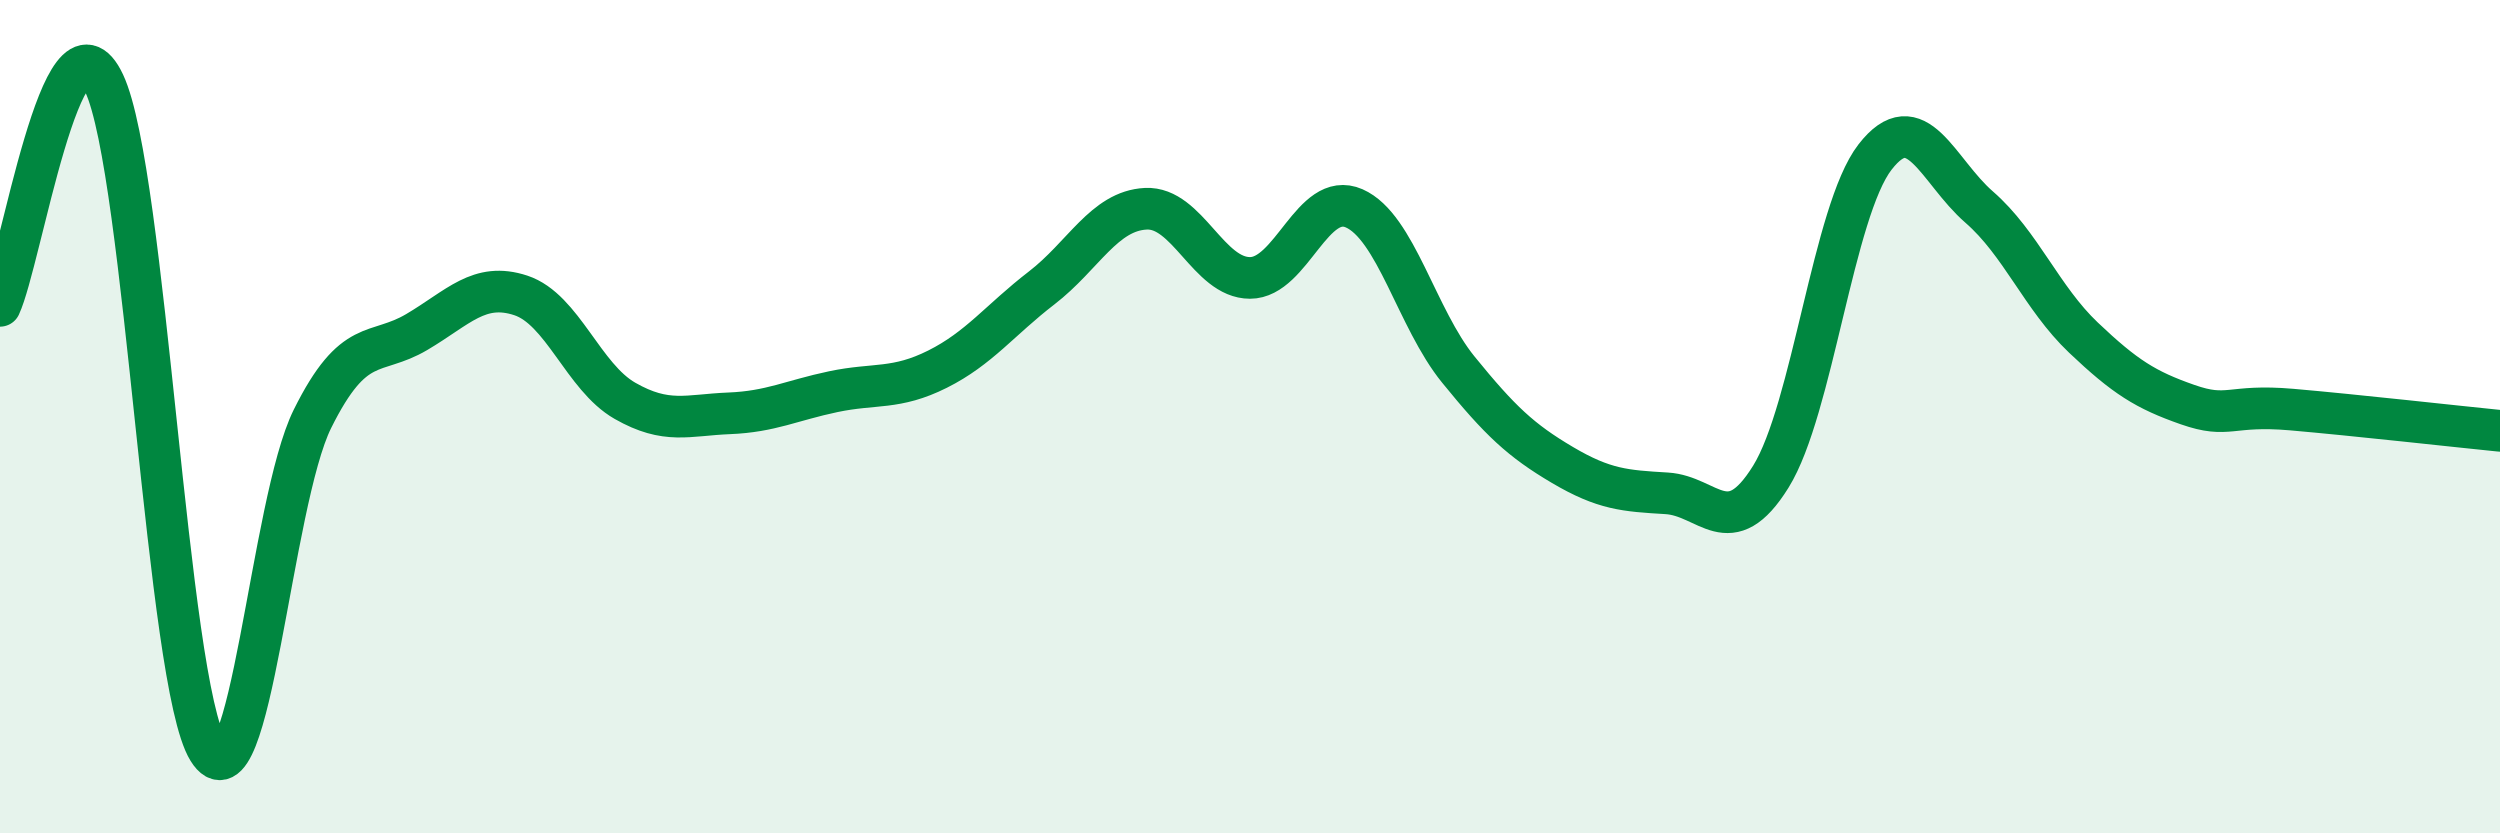 
    <svg width="60" height="20" viewBox="0 0 60 20" xmlns="http://www.w3.org/2000/svg">
      <path
        d="M 0,7.34 C 0.5,6.27 1.5,-0.13 2.5,2 C 3.5,4.13 4,16.39 5,18 C 6,19.61 6.5,12.06 7.5,10.05 C 8.5,8.04 9,8.56 10,7.97 C 11,7.38 11.5,6.76 12.5,7.09 C 13.5,7.42 14,9.05 15,9.62 C 16,10.19 16.5,9.96 17.5,9.92 C 18.5,9.88 19,9.61 20,9.4 C 21,9.19 21.5,9.36 22.5,8.86 C 23.5,8.36 24,7.68 25,6.91 C 26,6.14 26.5,5.06 27.5,5.01 C 28.5,4.96 29,6.67 30,6.67 C 31,6.67 31.5,4.56 32.5,5 C 33.5,5.44 34,7.64 35,8.87 C 36,10.1 36.5,10.57 37.5,11.16 C 38.5,11.75 39,11.78 40,11.84 C 41,11.9 41.5,13.05 42.5,11.44 C 43.5,9.83 44,5.06 45,3.77 C 46,2.48 46.5,4.1 47.5,4.97 C 48.5,5.84 49,7.15 50,8.1 C 51,9.05 51.5,9.36 52.5,9.71 C 53.5,10.06 53.5,9.7 55,9.83 C 56.5,9.96 59,10.24 60,10.34L60 20L0 20Z"
        fill="#008740"
        opacity="0.1"
        stroke-linecap="round"
        stroke-linejoin="round"
      />
      <path
        d="M 0,7.34 C 0.5,6.27 1.5,-0.13 2.5,2 C 3.5,4.13 4,16.39 5,18 C 6,19.61 6.5,12.06 7.5,10.05 C 8.5,8.04 9,8.56 10,7.97 C 11,7.38 11.5,6.76 12.5,7.09 C 13.5,7.42 14,9.05 15,9.62 C 16,10.19 16.5,9.96 17.5,9.92 C 18.5,9.88 19,9.61 20,9.4 C 21,9.19 21.5,9.36 22.5,8.86 C 23.5,8.36 24,7.68 25,6.91 C 26,6.14 26.5,5.06 27.5,5.01 C 28.5,4.96 29,6.67 30,6.67 C 31,6.67 31.5,4.56 32.5,5 C 33.5,5.44 34,7.64 35,8.87 C 36,10.1 36.5,10.57 37.5,11.16 C 38.5,11.75 39,11.78 40,11.84 C 41,11.9 41.5,13.05 42.5,11.44 C 43.5,9.83 44,5.06 45,3.77 C 46,2.48 46.5,4.1 47.5,4.97 C 48.5,5.84 49,7.15 50,8.1 C 51,9.05 51.5,9.36 52.5,9.71 C 53.5,10.06 53.5,9.7 55,9.83 C 56.5,9.96 59,10.24 60,10.34"
        stroke="#008740"
        stroke-width="1"
        fill="none"
        stroke-linecap="round"
        stroke-linejoin="round"
      />
    </svg>
  